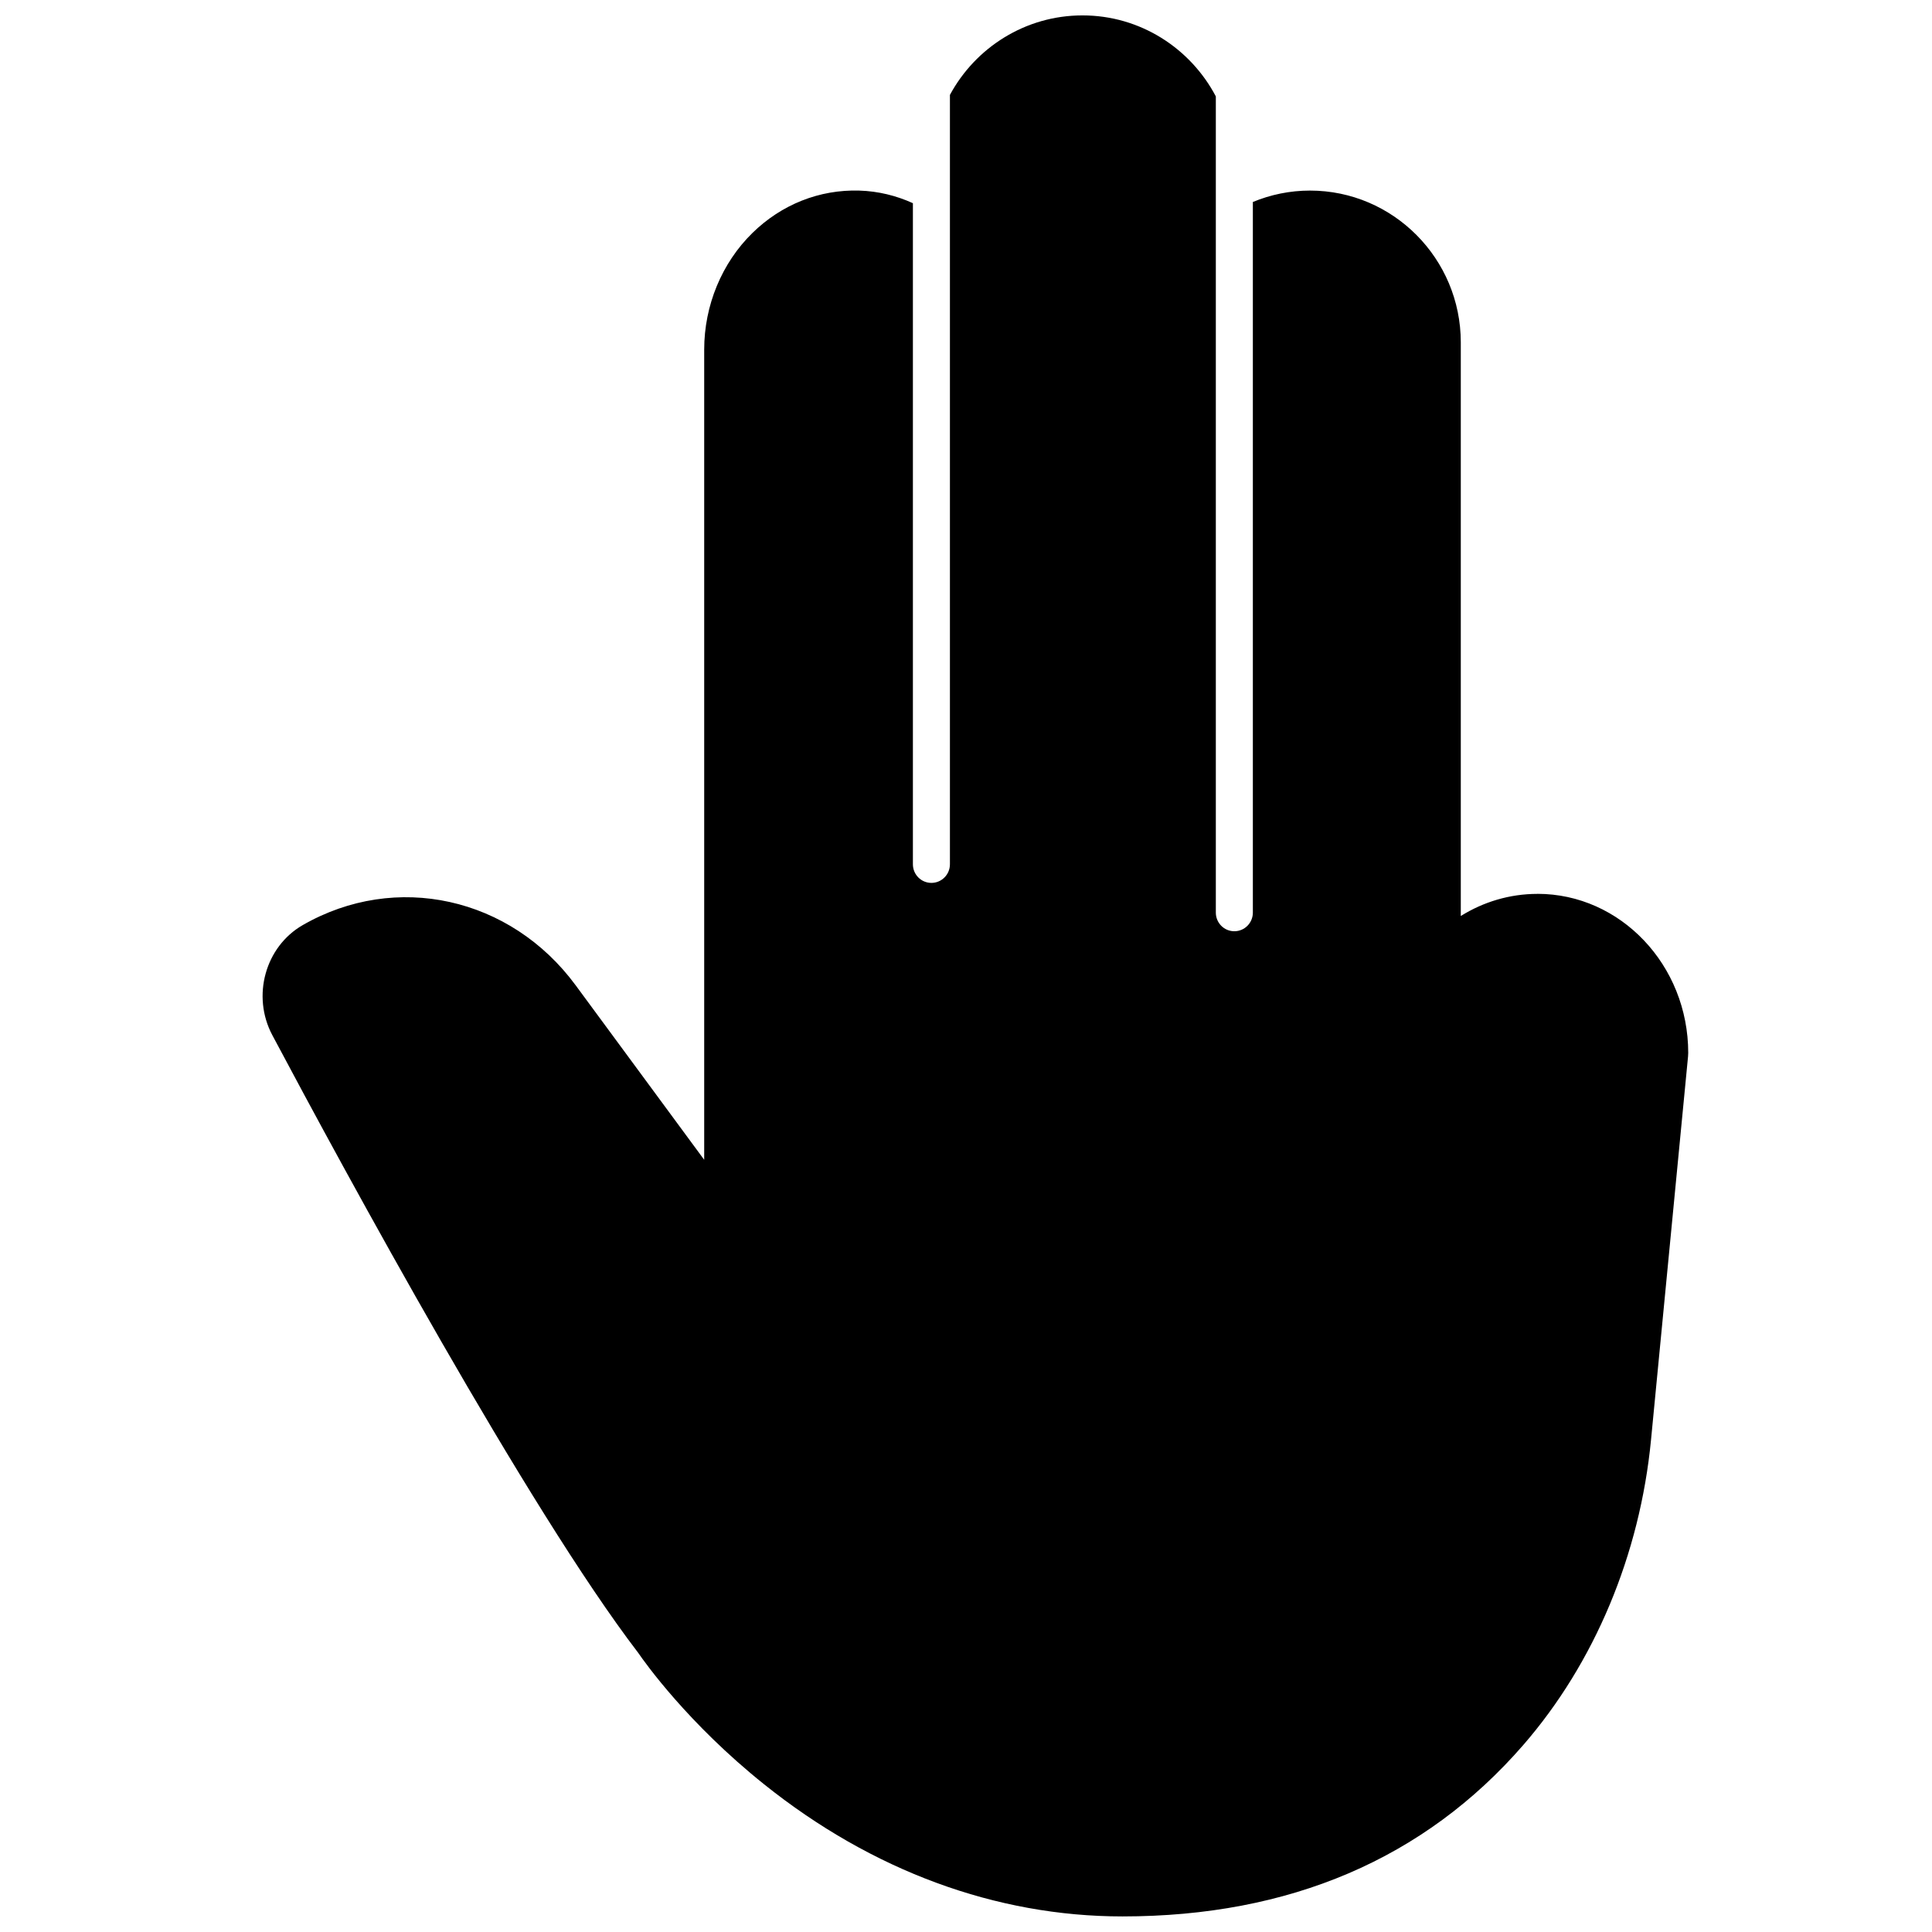 <?xml version="1.0" encoding="UTF-8"?>
<!-- Uploaded to: SVG Repo, www.svgrepo.com, Generator: SVG Repo Mixer Tools -->
<svg width="800px" height="800px" version="1.1" viewBox="144 144 512 512" xmlns="http://www.w3.org/2000/svg">
 <defs>
  <clipPath id="a">
   <path d="m213 148.09h379v503.81h-379z"/>
  </clipPath>
 </defs>
 <g clip-path="url(#a)">
  <path d="m551.43 380.89c-7.356 0-14.312 2.125-20.305 5.859v-152.02c0-22.18-17.926-40.223-39.961-40.223-5.359 0-10.469 1.086-15.145 3.023v188.32c0 2.731-2.195 4.941-4.906 4.941-2.711 0-4.906-2.211-4.906-4.941v-216.3c-6.711-12.754-20.027-21.469-35.336-21.469-15.148 0-28.355 8.527-35.133 21.066v203.89c0 2.731-2.195 4.941-4.906 4.941-2.711 0-4.906-2.211-4.906-4.941v-175.19c-4.406-2-9.195-3.188-14.215-3.336-10.559-0.312-20.586 3.672-28.293 11.211-8.137 7.953-12.801 19.227-12.801 30.926v214.71l-34.059-46.238c-17.254-23.418-47.664-30.133-72.32-15.965-9.961 5.727-13.582 18.812-8.074 29.172 19.395 36.477 67.613 125.34 96.992 163.73 1.699 2.477 13.137 18.633 33.324 34.793 28.609 22.914 61.457 35.023 94.984 35.023 44.277 0 80-15.27 106.18-45.383 18.914-21.762 30.949-50.496 33.891-80.914l9.812-101.59c0.031-0.32 0.047-0.637 0.047-0.957 0-23.242-17.926-42.152-39.961-42.152" fill-rule="evenodd"/>
 </g>
</svg>